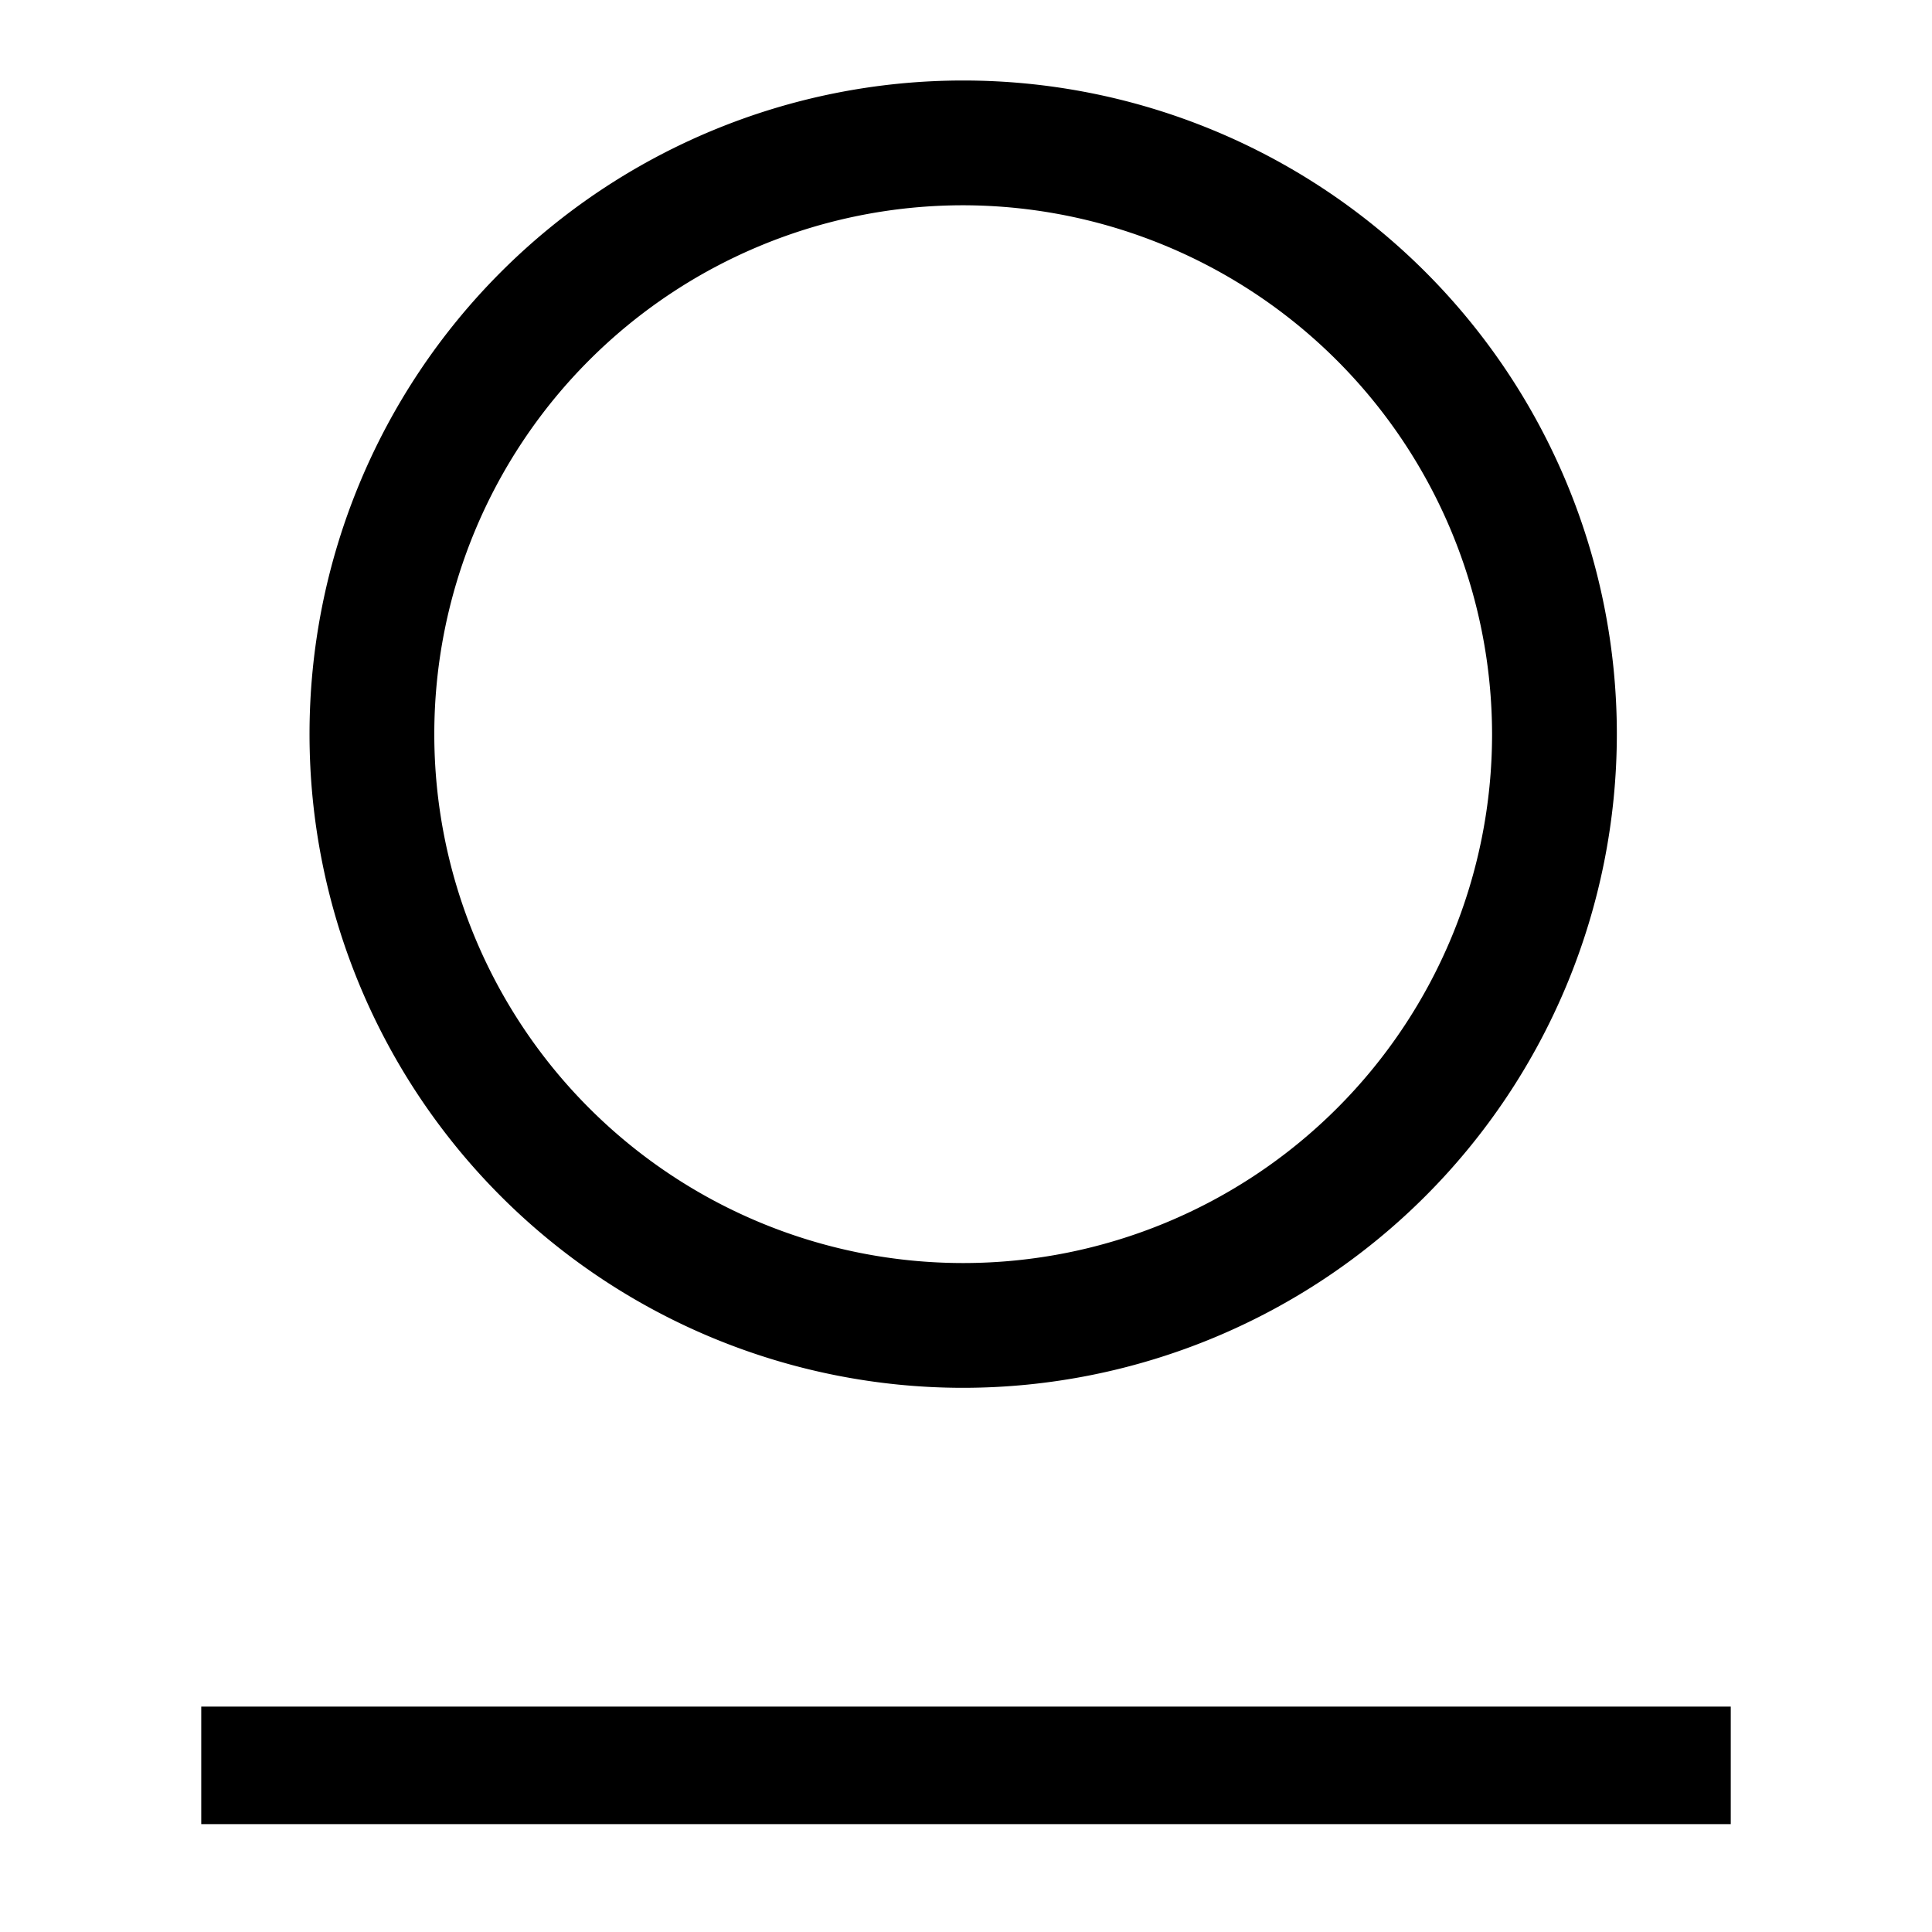 <?xml version="1.0" encoding="utf-8"?>
<!-- Uploaded to: SVG Repo, www.svgrepo.com, Generator: SVG Repo Mixer Tools -->
<svg width="800px" height="800px" viewBox="0 0 48 48" xmlns="http://www.w3.org/2000/svg">
  <title>artifactory</title>
  <g id="Layer_2" data-name="Layer 2">
    <g id="invisible_box" data-name="invisible box">
      <rect width="48" height="48" fill="none"/>
    </g>
    <g id="icons_Q2" data-name="icons Q2">
      <rect x="5" y="42.4" width="38" height="2.92"/>
      <path d="M23.93,34.48A16.24,16.24,0,1,1,40.17,18.24,16.25,16.25,0,0,1,23.93,34.48Zm0-29.38A13.14,13.14,0,1,0,37.07,18.24,13.16,13.16,0,0,0,23.93,5.1Z"/>
    </g>
  </g>
</svg>